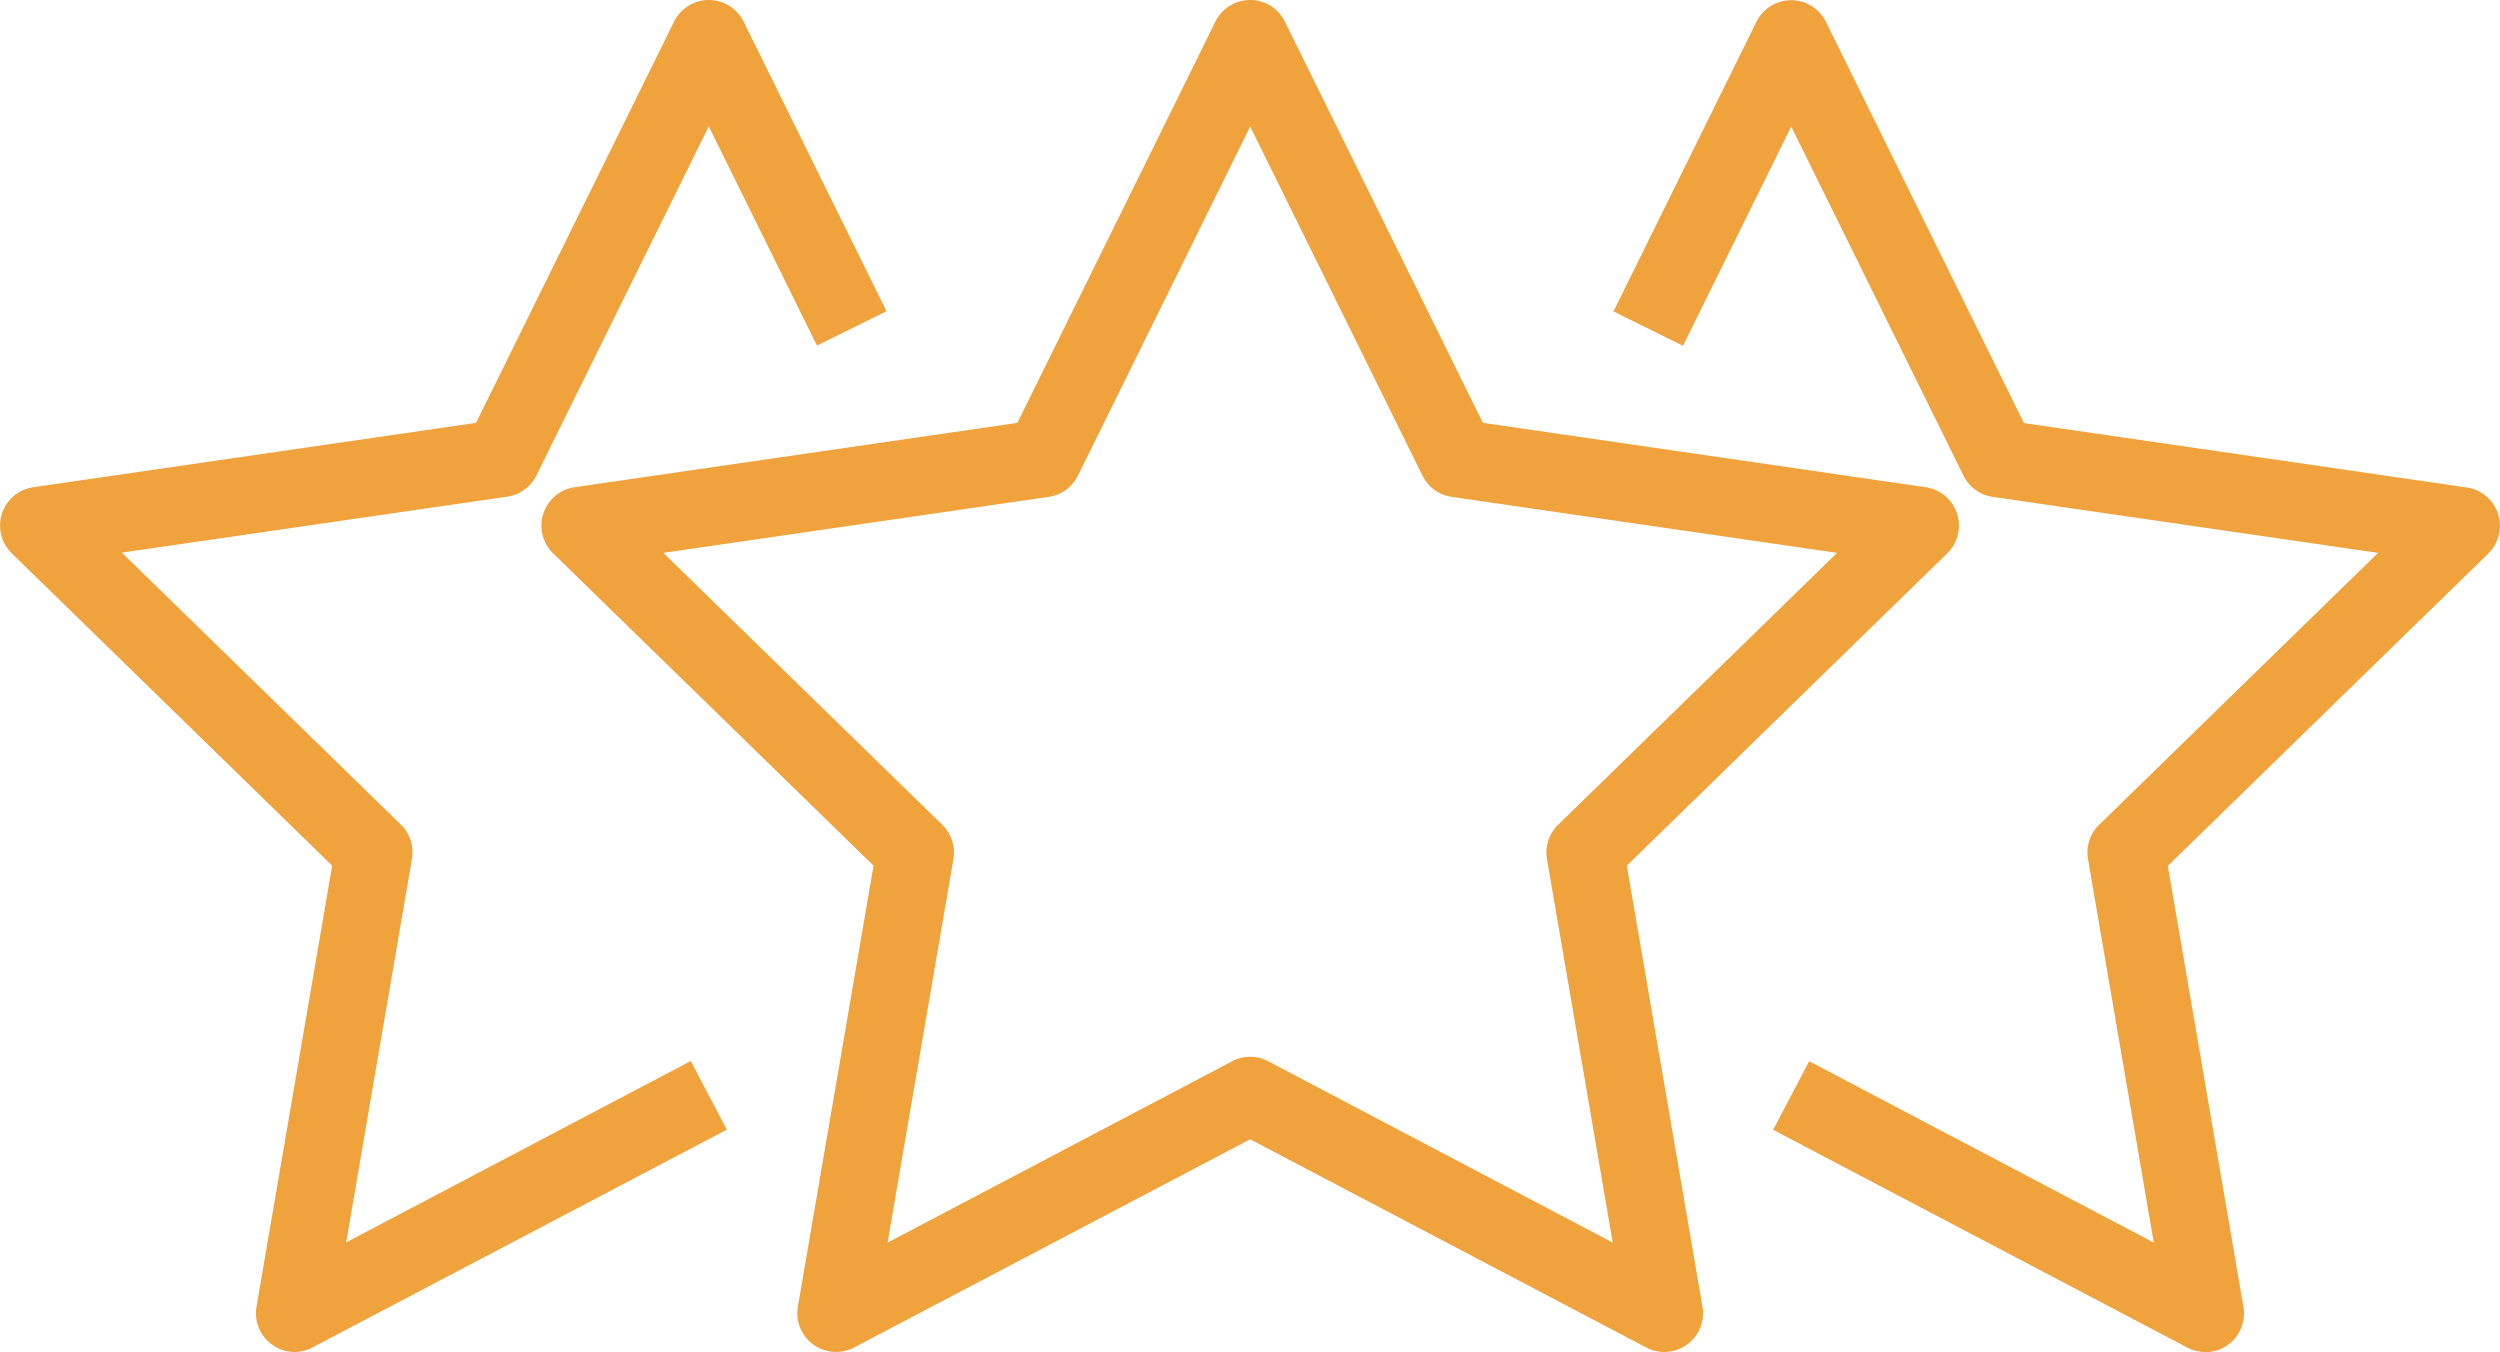 <svg xmlns="http://www.w3.org/2000/svg" width="44.111" height="23.855" viewBox="0 0 44.111 23.855"><g transform="translate(-455.889 -212.516)"><g transform="translate(465.439 212.516)"><path d="M853.5,295.171a.679.679,0,0,1-.318-.079l-6.989-3.674-6.988,3.674a.684.684,0,0,1-.992-.721l1.335-7.781-5.654-5.511a.684.684,0,0,1,.379-1.166l7.813-1.136,3.494-7.08a.684.684,0,0,1,.613-.381h0a.684.684,0,0,1,.613.381l3.494,7.08,7.814,1.136a.684.684,0,0,1,.379,1.166l-5.654,5.511,1.335,7.781a.684.684,0,0,1-.674.8Zm-7.307-5.209a.684.684,0,0,1,.318.079l6.08,3.2-1.161-6.77a.685.685,0,0,1,.2-.605l4.919-4.795-6.8-.988a.683.683,0,0,1-.515-.374l-3.04-6.16-3.04,6.16a.682.682,0,0,1-.515.374l-6.8.988,4.919,4.795a.687.687,0,0,1,.2.605l-1.162,6.77,6.08-3.2A.684.684,0,0,1,846.191,289.962Z" transform="translate(-833.685 -271.316)" fill="#f0a33c"/></g><g transform="translate(455.889 212.516)"><path d="M810.953,295.171a.684.684,0,0,1-.674-.8l1.335-7.781-5.654-5.511a.684.684,0,0,1,.379-1.166l7.813-1.136,3.495-7.08a.684.684,0,0,1,.613-.381h0a.684.684,0,0,1,.613.381l2.522,5.11-1.227.606-1.909-3.868-3.041,6.16a.682.682,0,0,1-.515.374l-6.8.988,4.919,4.795a.685.685,0,0,1,.2.605l-1.161,6.77,6.08-3.2.636,1.211-7.307,3.841A.678.678,0,0,1,810.953,295.171Z" transform="translate(-805.753 -271.316)" fill="#f0a33c"/></g><g transform="translate(484.357 212.516)"><path d="M899.451,295.171a.678.678,0,0,1-.318-.079l-7.306-3.841.636-1.21,6.08,3.2-1.161-6.77a.685.685,0,0,1,.2-.605l4.919-4.795-6.8-.988a.683.683,0,0,1-.515-.374l-3.04-6.16-1.909,3.868-1.227-.606,2.522-5.11a.684.684,0,0,1,.613-.381h0a.684.684,0,0,1,.613.381l3.494,7.08,7.814,1.136a.684.684,0,0,1,.379,1.166l-5.654,5.511,1.334,7.781a.684.684,0,0,1-.674.8Z" transform="translate(-889.009 -271.316)" fill="#f0a33c"/></g></g></svg>